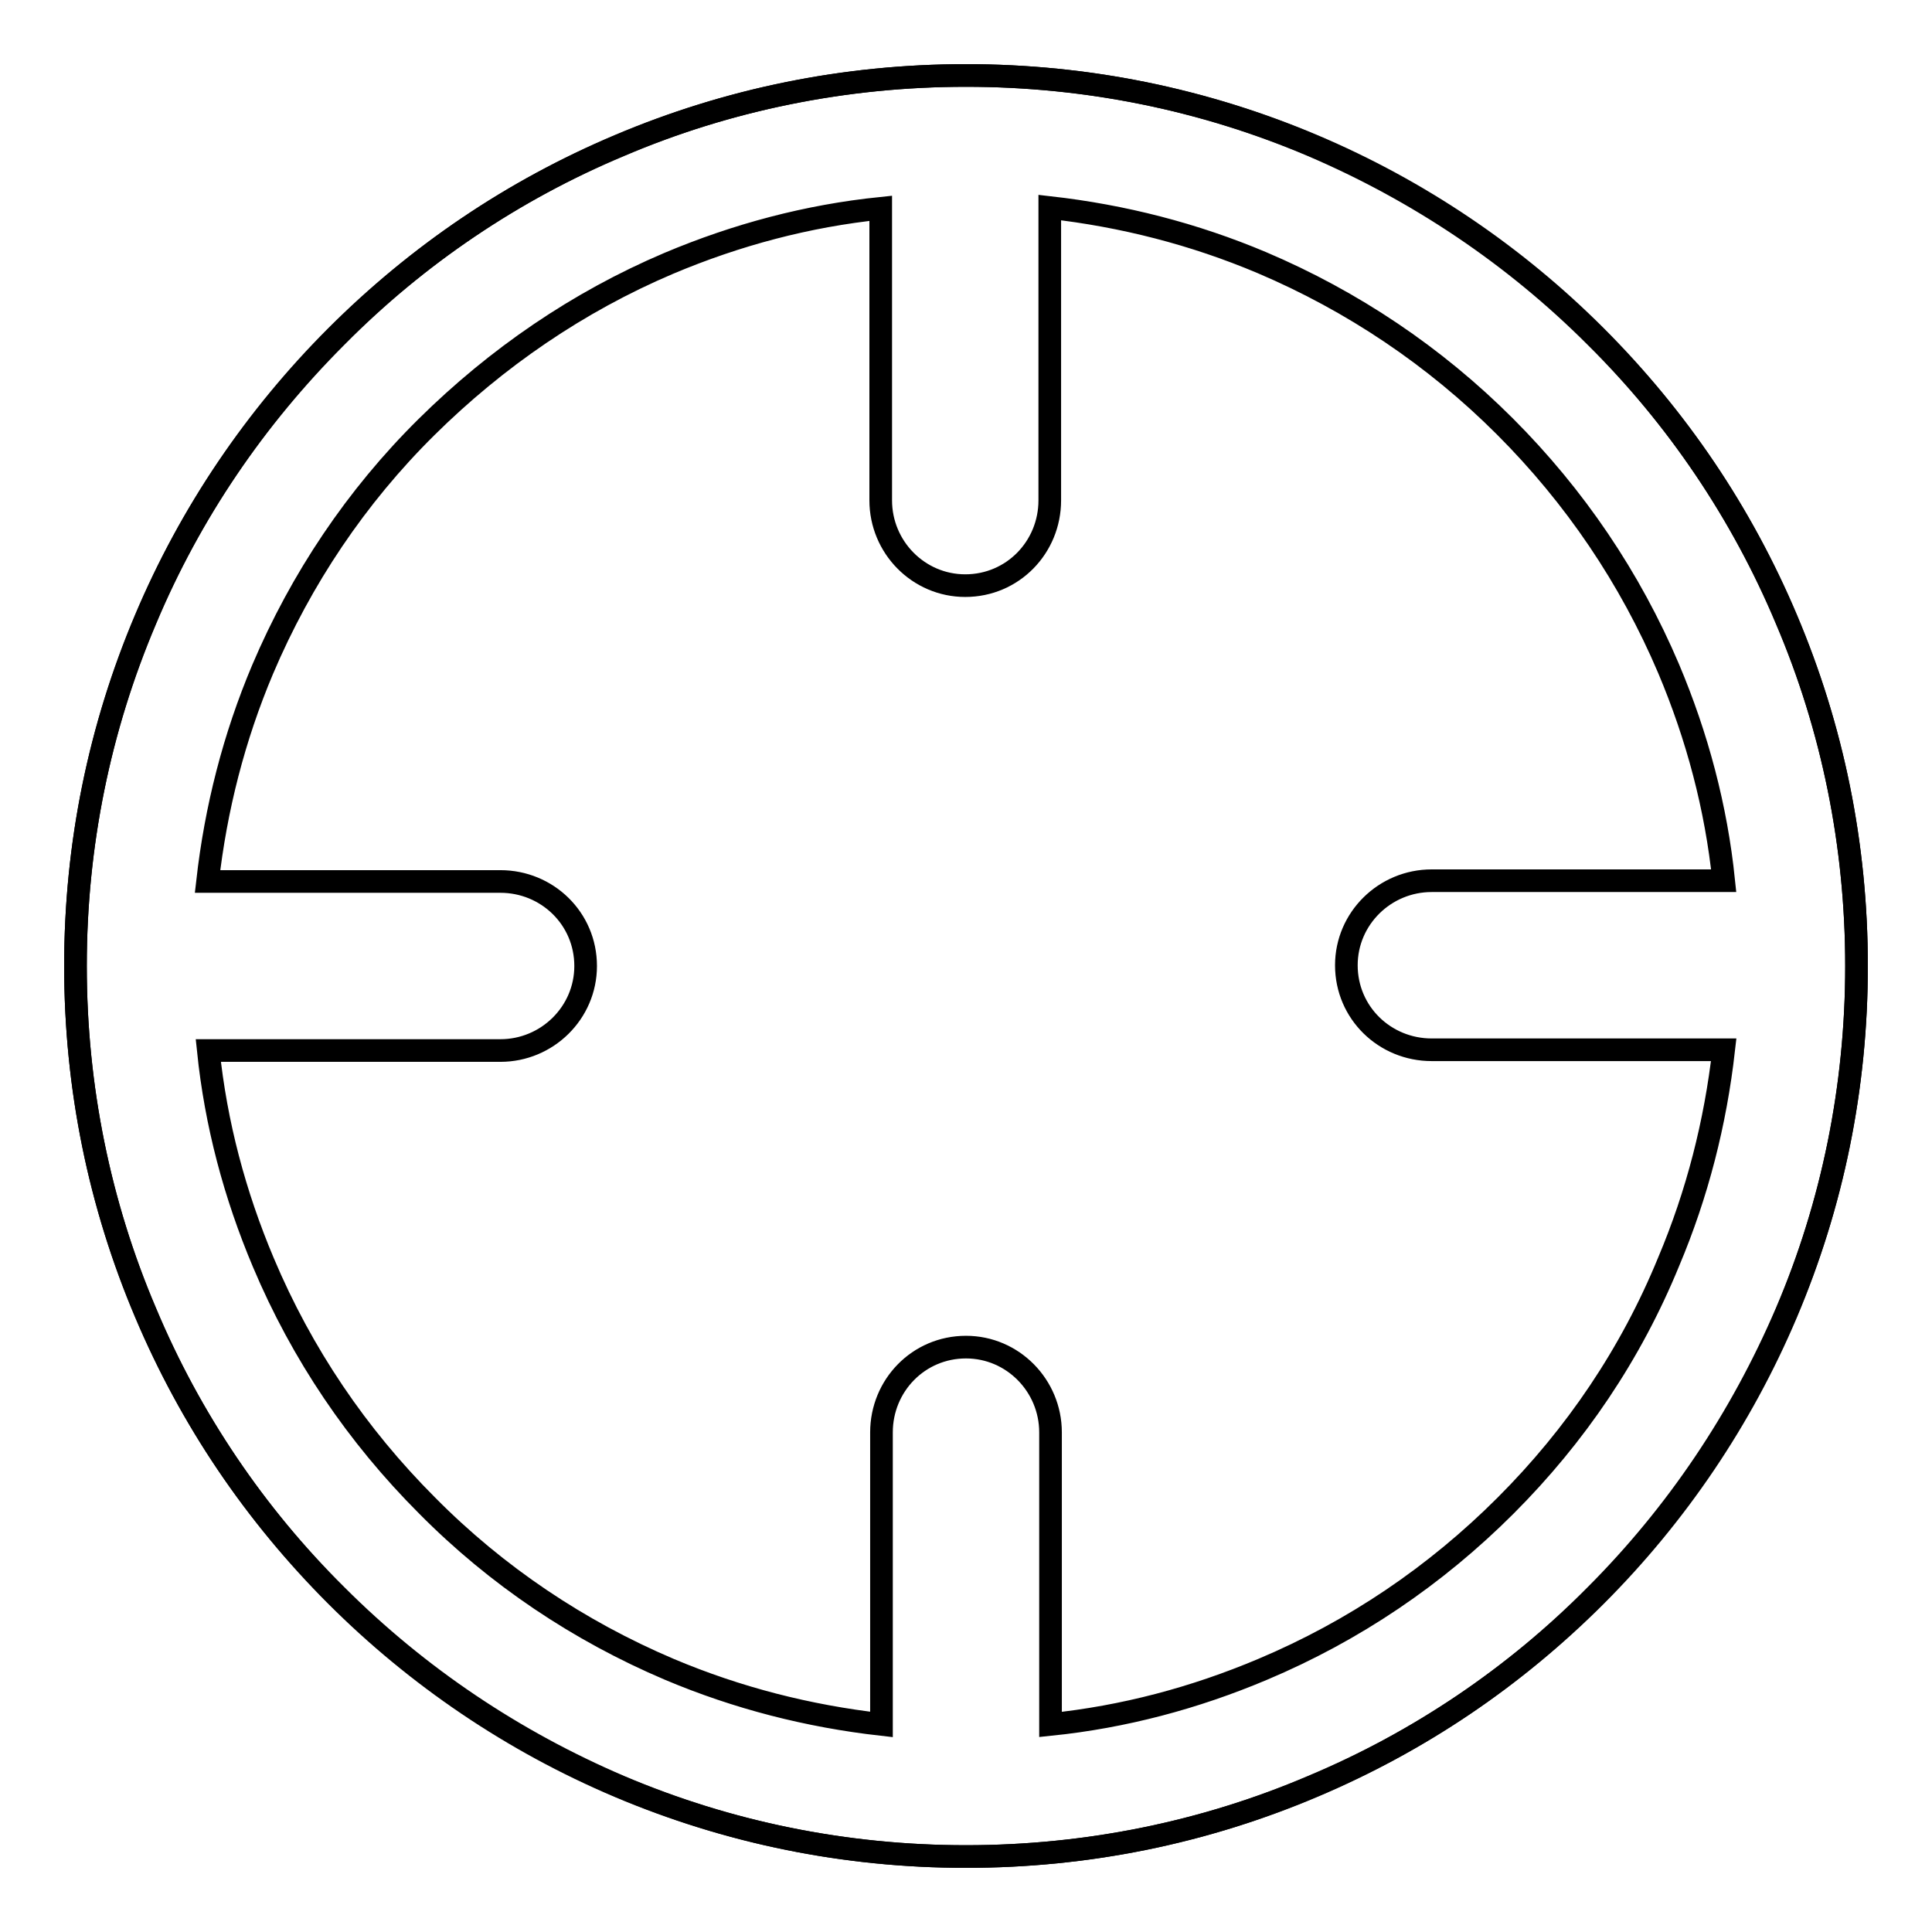 <?xml version="1.0" encoding="utf-8"?>
<!-- Svg Vector Icons : http://www.onlinewebfonts.com/icon -->
<!DOCTYPE svg PUBLIC "-//W3C//DTD SVG 1.1//EN" "http://www.w3.org/Graphics/SVG/1.1/DTD/svg11.dtd">
<svg version="1.1" xmlns="http://www.w3.org/2000/svg" xmlns:xlink="http://www.w3.org/1999/xlink" x="0px" y="0px" viewBox="0 0 256 256" enable-background="new 0 0 256 256" xml:space="preserve">
<g><g><path stroke-width="3" fill-opacity="0" stroke="#000000"  d="M10,128c0,65.2,52.8,118,118,118c65.2,0,118-52.8,118-118c0-65.2-52.8-118-118-118C62.8,10,10,62.8,10,128z"/><path stroke-width="3" fill-opacity="0" stroke="#000000"  d="M246,128L246,128c0-15.9-3.1-31.4-9.3-45.9c-5.9-14.1-14.4-26.7-25.3-37.5c-10.8-10.8-23.5-19.3-37.5-25.3c-14.6-6.2-30-9.3-45.9-9.3l0,0l0,0l0,0c-15.9,0-31.4,3.1-45.9,9.3C68,25.2,55.4,33.7,44.6,44.6C33.8,55.4,25.2,68,19.3,82.1c-6.2,14.6-9.3,30-9.3,45.9l0,0l0,0l0,0c0,15.9,3.1,31.4,9.3,45.9c5.9,14.1,14.4,26.7,25.3,37.5c10.8,10.8,23.5,19.3,37.5,25.3c14.6,6.2,30,9.3,45.9,9.3s31.4-3.1,45.9-9.3c14.1-5.9,26.7-14.4,37.5-25.3c10.8-10.8,19.3-23.5,25.3-37.5C242.9,159.4,246,143.9,246,128L246,128L246,128z M199.5,199.5c-9.3,9.3-20.1,16.6-32.2,21.7c-9,3.8-18.4,6.3-28.1,7.3v-38.7c0-6.2-5-11.3-11.2-11.3c-6.3,0-11.2,5.1-11.2,11.3v38.7c-9.7-1.1-19.1-3.5-28.1-7.3c-12-5.1-22.9-12.4-32.1-21.7c-9.3-9.3-16.6-20.1-21.7-32.2c-3.8-9-6.3-18.4-7.3-28.1h38.7c6.2,0,11.3-5,11.3-11.2c0-6.3-5.1-11.2-11.3-11.2H27.5c1.1-9.7,3.5-19.1,7.3-28.1c5.1-12,12.4-22.9,21.7-32.1s20.1-16.6,32.1-21.7c9-3.8,18.4-6.3,28.1-7.3v38.7c0,6.2,5,11.3,11.2,11.3c6.3,0,11.2-5.1,11.2-11.3V27.5c9.7,1.1,19.1,3.5,28.1,7.3c12,5.1,22.9,12.4,32.2,21.7c9.3,9.3,16.6,20.1,21.7,32.1c3.8,9,6.3,18.4,7.3,28.1h-38.7c-6.2,0-11.3,5-11.3,11.2c0,6.3,5.1,11.2,11.3,11.2h38.7c-1.1,9.7-3.5,19.1-7.3,28.1C216.1,179.4,208.8,190.2,199.5,199.5z"/></g></g>
</svg>